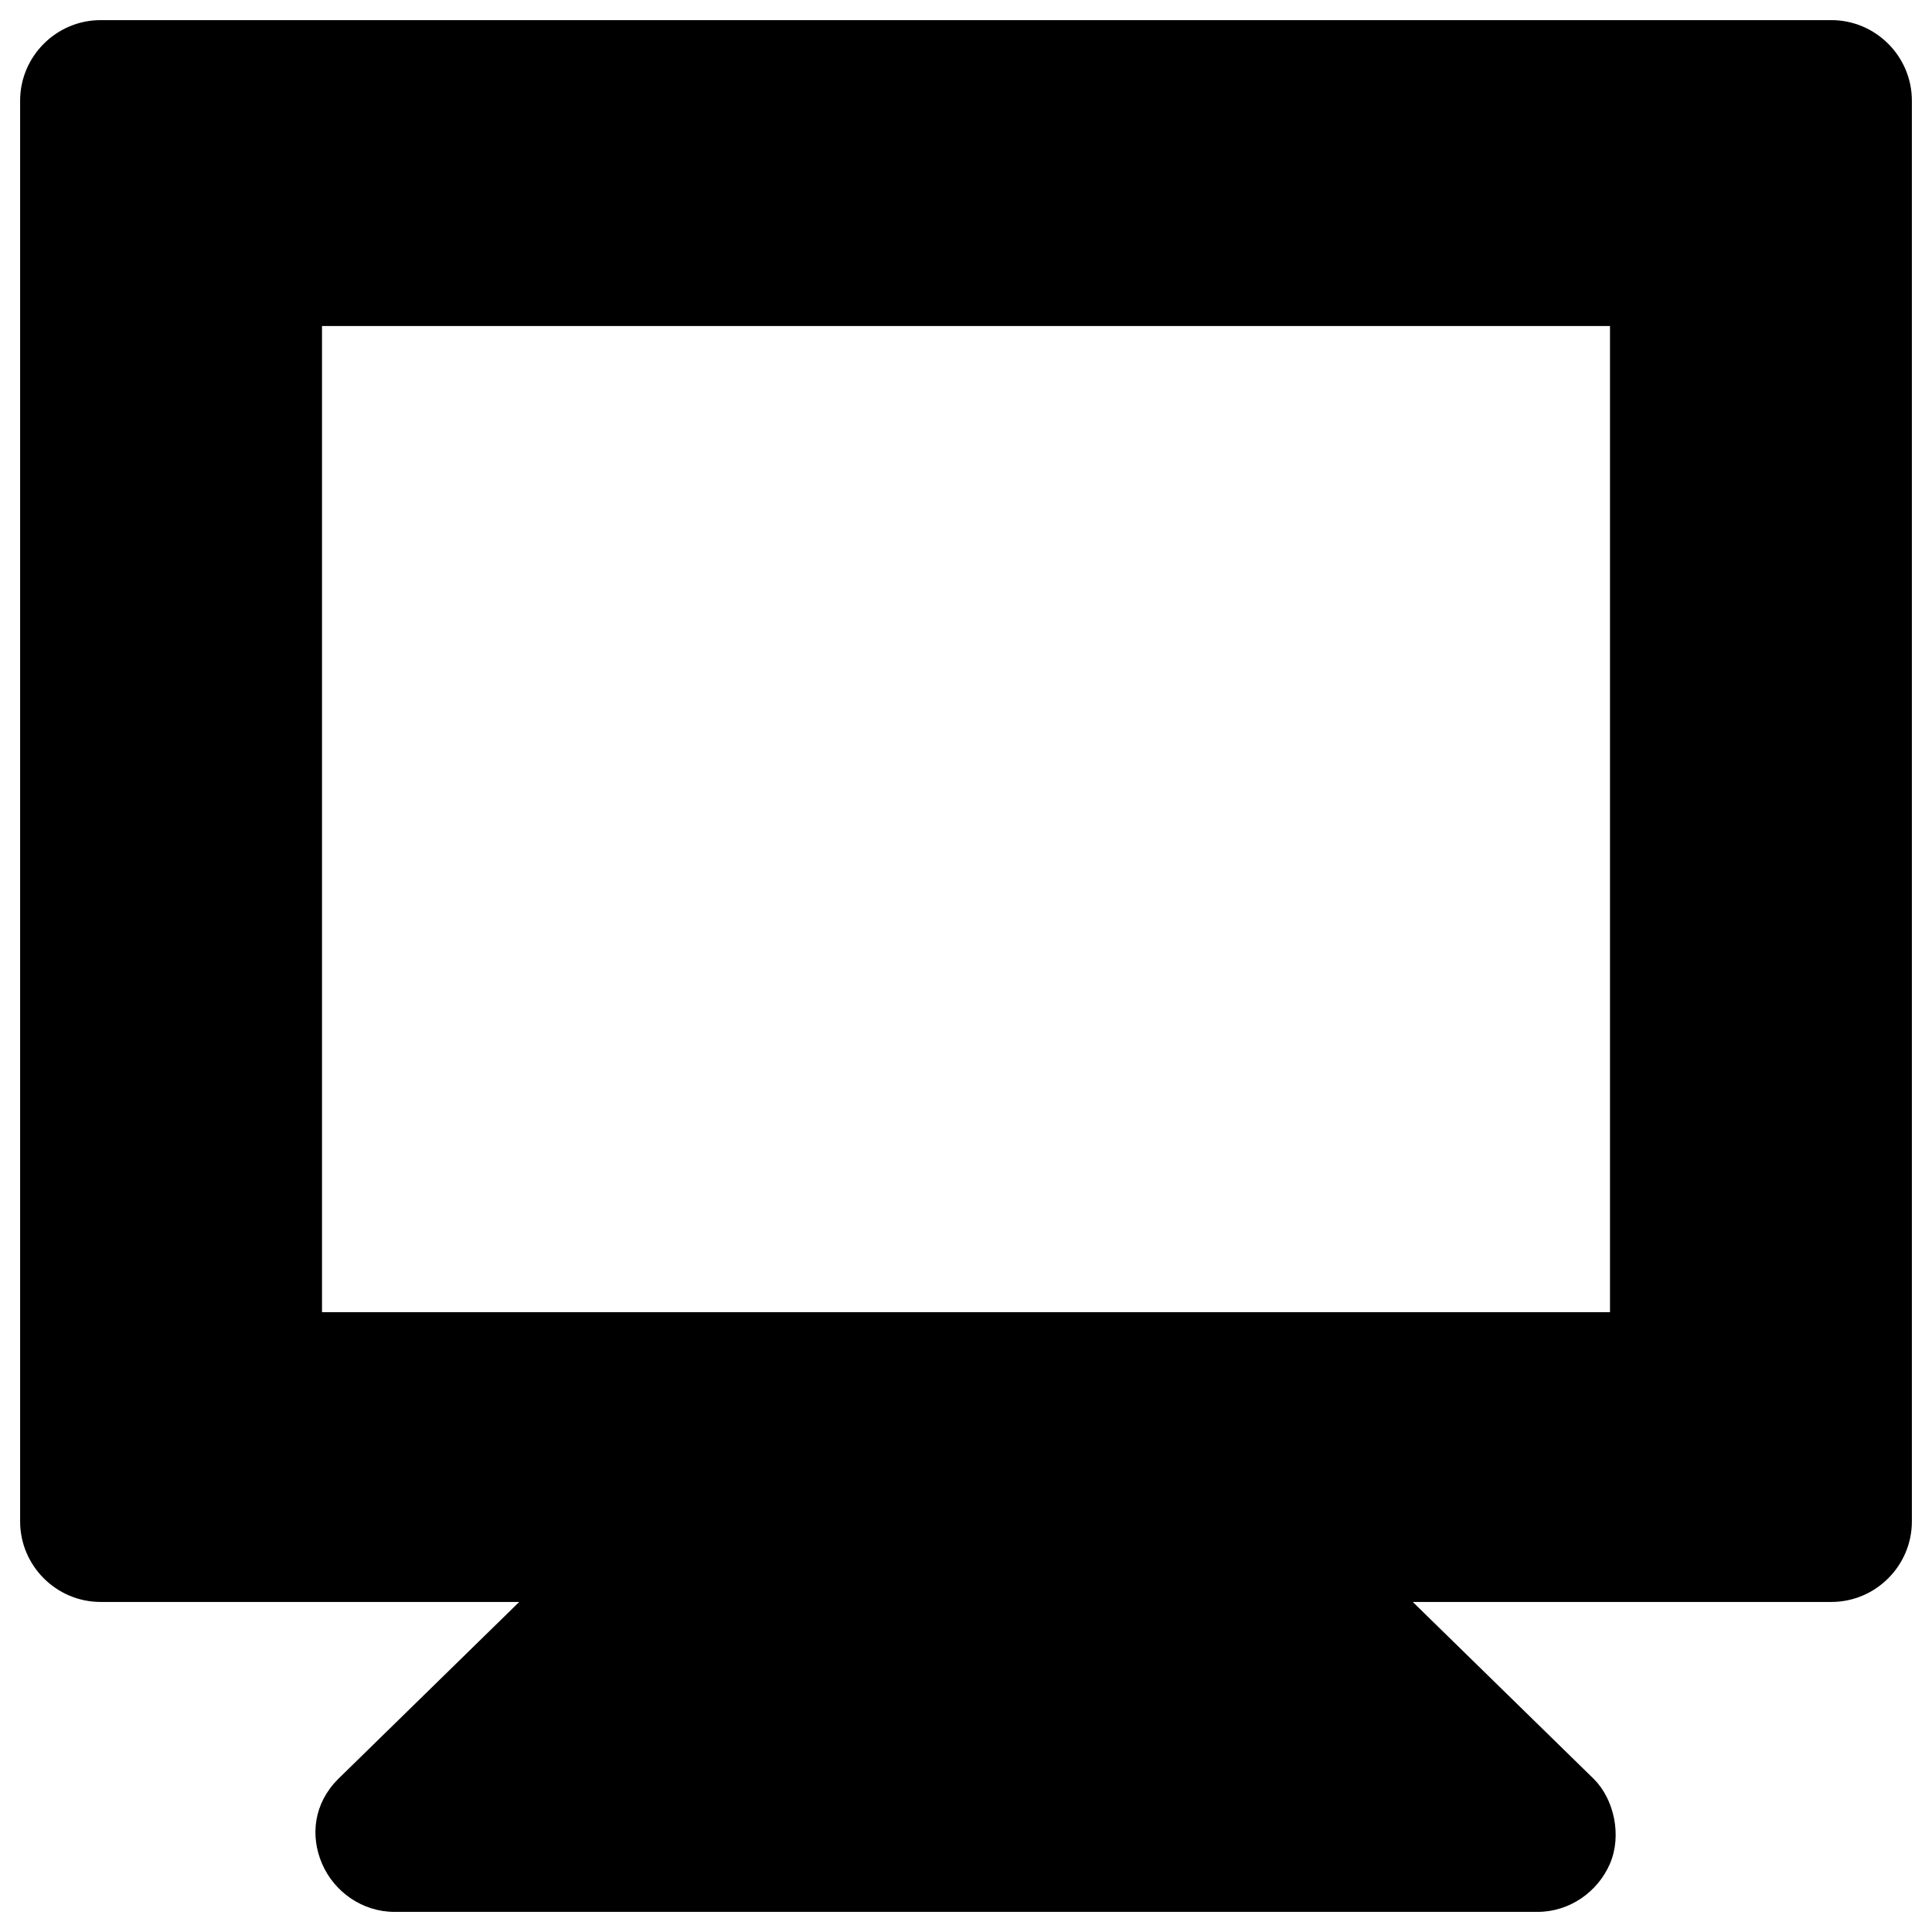 <?xml version="1.0" encoding="utf-8"?>
<!-- Generator: Adobe Illustrator 19.0.1, SVG Export Plug-In . SVG Version: 6.00 Build 0)  -->
<svg version="1.1" id="Layer_1" xmlns="http://www.w3.org/2000/svg" xmlns:xlink="http://www.w3.org/1999/xlink" x="0px" y="0px"
	 viewBox="0 0 48 48" style="enable-background:new 0 0 48 48;" xml:space="preserve">
<path d="M45.5,0.5H2.5c-1.1,0-2,0.9-2,2v35.3c0,1.1,0.9,2,2,2h10.4l-4.5,4.4c-0.6,0.6-0.7,1.4-0.4,2.1c0.3,0.7,1,1.2,1.8,1.2h28.4
	c0.8,0,1.5-0.5,1.8-1.2c0.3-0.7,0.1-1.6-0.4-2.1l-4.5-4.4h10.4c1.1,0,2-0.9,2-2V2.5C47.5,1.4,46.6,0.5,45.5,0.5z M40,32.6H8V8.1h32
	V32.6z"/>
</svg>
